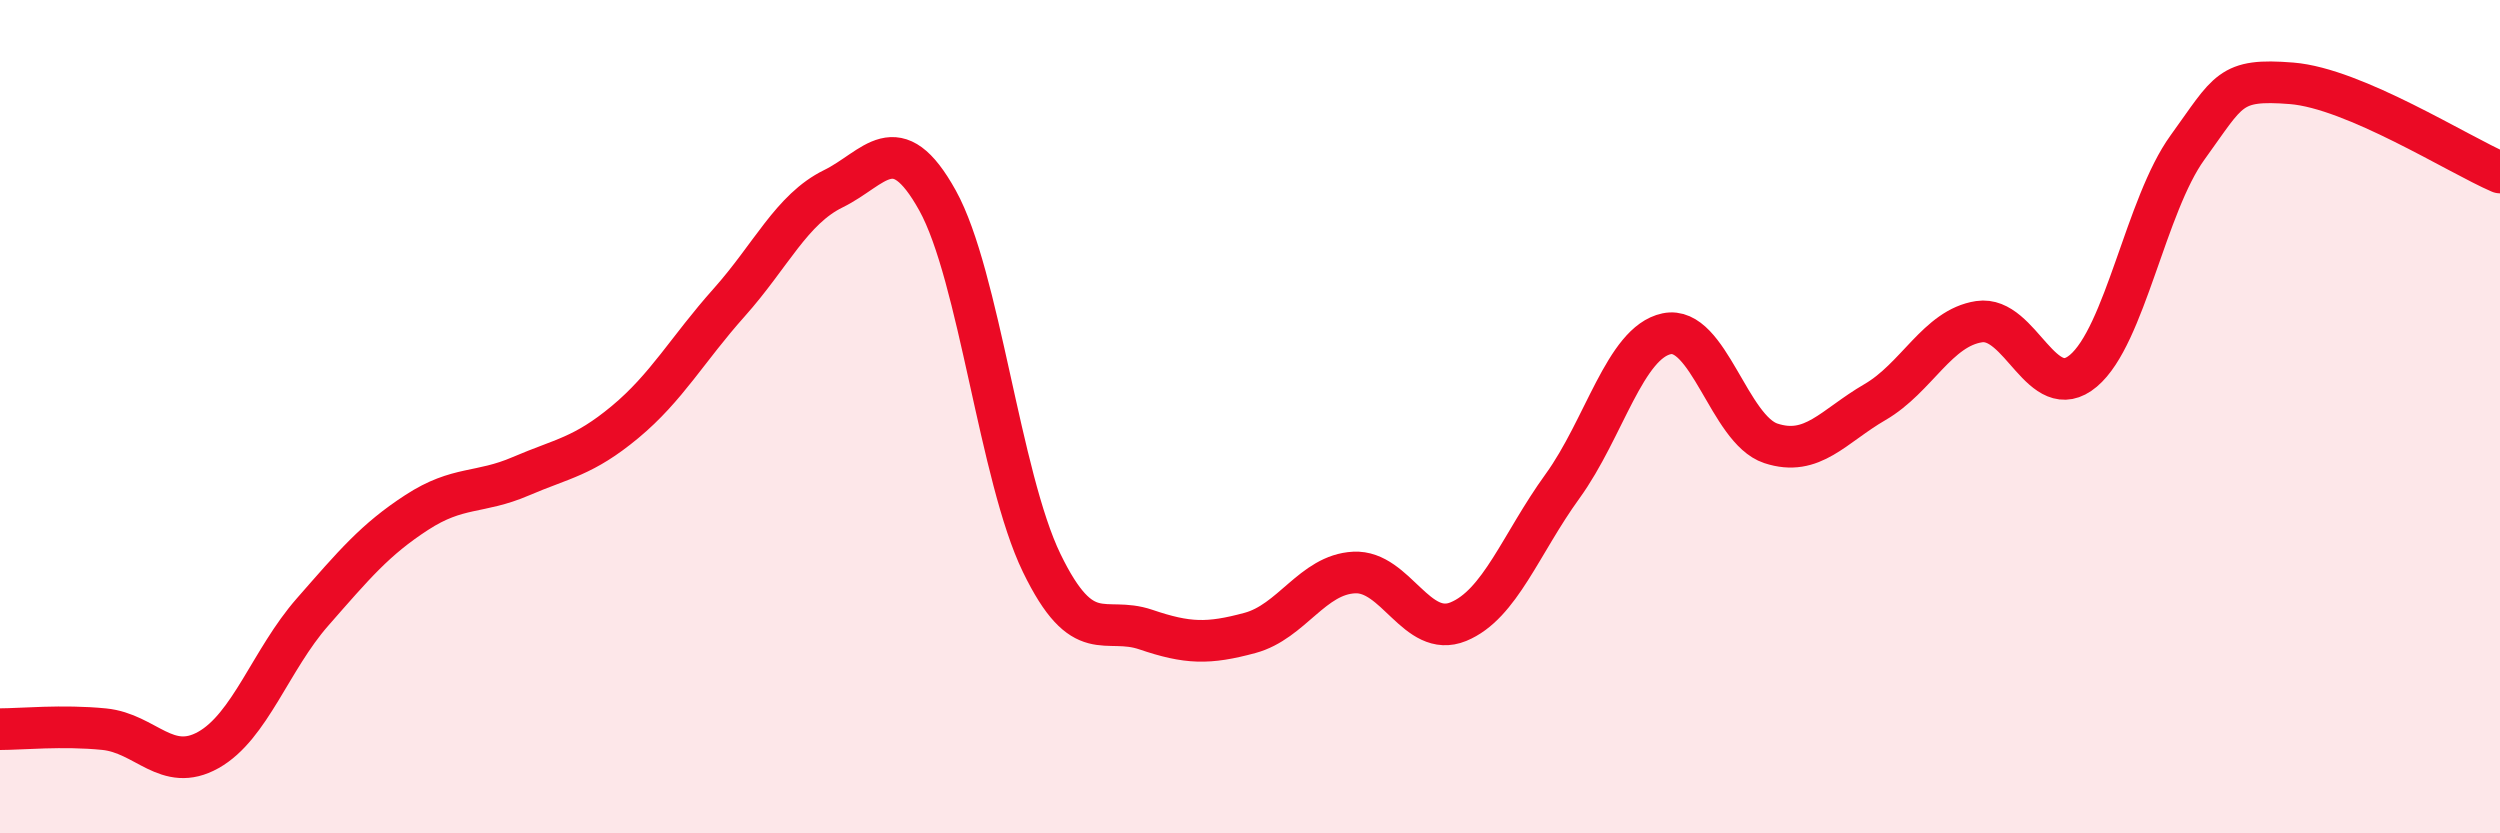 
    <svg width="60" height="20" viewBox="0 0 60 20" xmlns="http://www.w3.org/2000/svg">
      <path
        d="M 0,17.5 C 0.5,17.5 1.5,17.4 2.5,17.5 C 3.5,17.6 4,18.56 5,18 C 6,17.44 6.5,15.83 7.5,14.69 C 8.5,13.55 9,12.95 10,12.3 C 11,11.65 11.5,11.86 12.5,11.43 C 13.5,11 14,10.96 15,10.13 C 16,9.3 16.5,8.38 17.5,7.26 C 18.5,6.14 19,5.02 20,4.53 C 21,4.04 21.5,3.01 22.5,4.81 C 23.5,6.61 24,11.45 25,13.51 C 26,15.57 26.5,14.77 27.5,15.11 C 28.5,15.45 29,15.46 30,15.19 C 31,14.92 31.5,13.79 32.5,13.74 C 33.5,13.69 34,15.33 35,14.92 C 36,14.51 36.5,13.05 37.5,11.67 C 38.5,10.29 39,8.22 40,8.01 C 41,7.8 41.5,10.31 42.5,10.64 C 43.5,10.97 44,10.23 45,9.65 C 46,9.07 46.5,7.87 47.5,7.72 C 48.5,7.57 49,9.74 50,8.9 C 51,8.06 51.5,4.92 52.5,3.54 C 53.5,2.16 53.5,1.88 55,2 C 56.5,2.12 59,3.71 60,4.14L60 20L0 20Z"
        fill="#EB0A25"
        opacity="0.1"
        stroke-linecap="round"
        stroke-linejoin="round"
      />
      <path
        d="M 0,17.5 C 0.5,17.5 1.5,17.4 2.5,17.5 C 3.5,17.6 4,18.56 5,18 C 6,17.44 6.5,15.83 7.5,14.69 C 8.5,13.55 9,12.95 10,12.3 C 11,11.65 11.5,11.86 12.5,11.43 C 13.5,11 14,10.96 15,10.13 C 16,9.3 16.5,8.38 17.5,7.26 C 18.5,6.14 19,5.02 20,4.53 C 21,4.04 21.5,3.01 22.5,4.81 C 23.5,6.61 24,11.45 25,13.51 C 26,15.57 26.5,14.77 27.5,15.11 C 28.5,15.45 29,15.46 30,15.19 C 31,14.92 31.5,13.79 32.5,13.74 C 33.5,13.69 34,15.33 35,14.92 C 36,14.51 36.5,13.05 37.5,11.67 C 38.5,10.29 39,8.22 40,8.01 C 41,7.8 41.5,10.31 42.5,10.64 C 43.5,10.97 44,10.23 45,9.65 C 46,9.07 46.5,7.87 47.5,7.72 C 48.5,7.57 49,9.74 50,8.9 C 51,8.06 51.5,4.92 52.5,3.54 C 53.5,2.16 53.5,1.88 55,2 C 56.5,2.12 59,3.71 60,4.14"
        stroke="#EB0A25"
        stroke-width="1"
        fill="none"
        stroke-linecap="round"
        stroke-linejoin="round"
      />
    </svg>
  